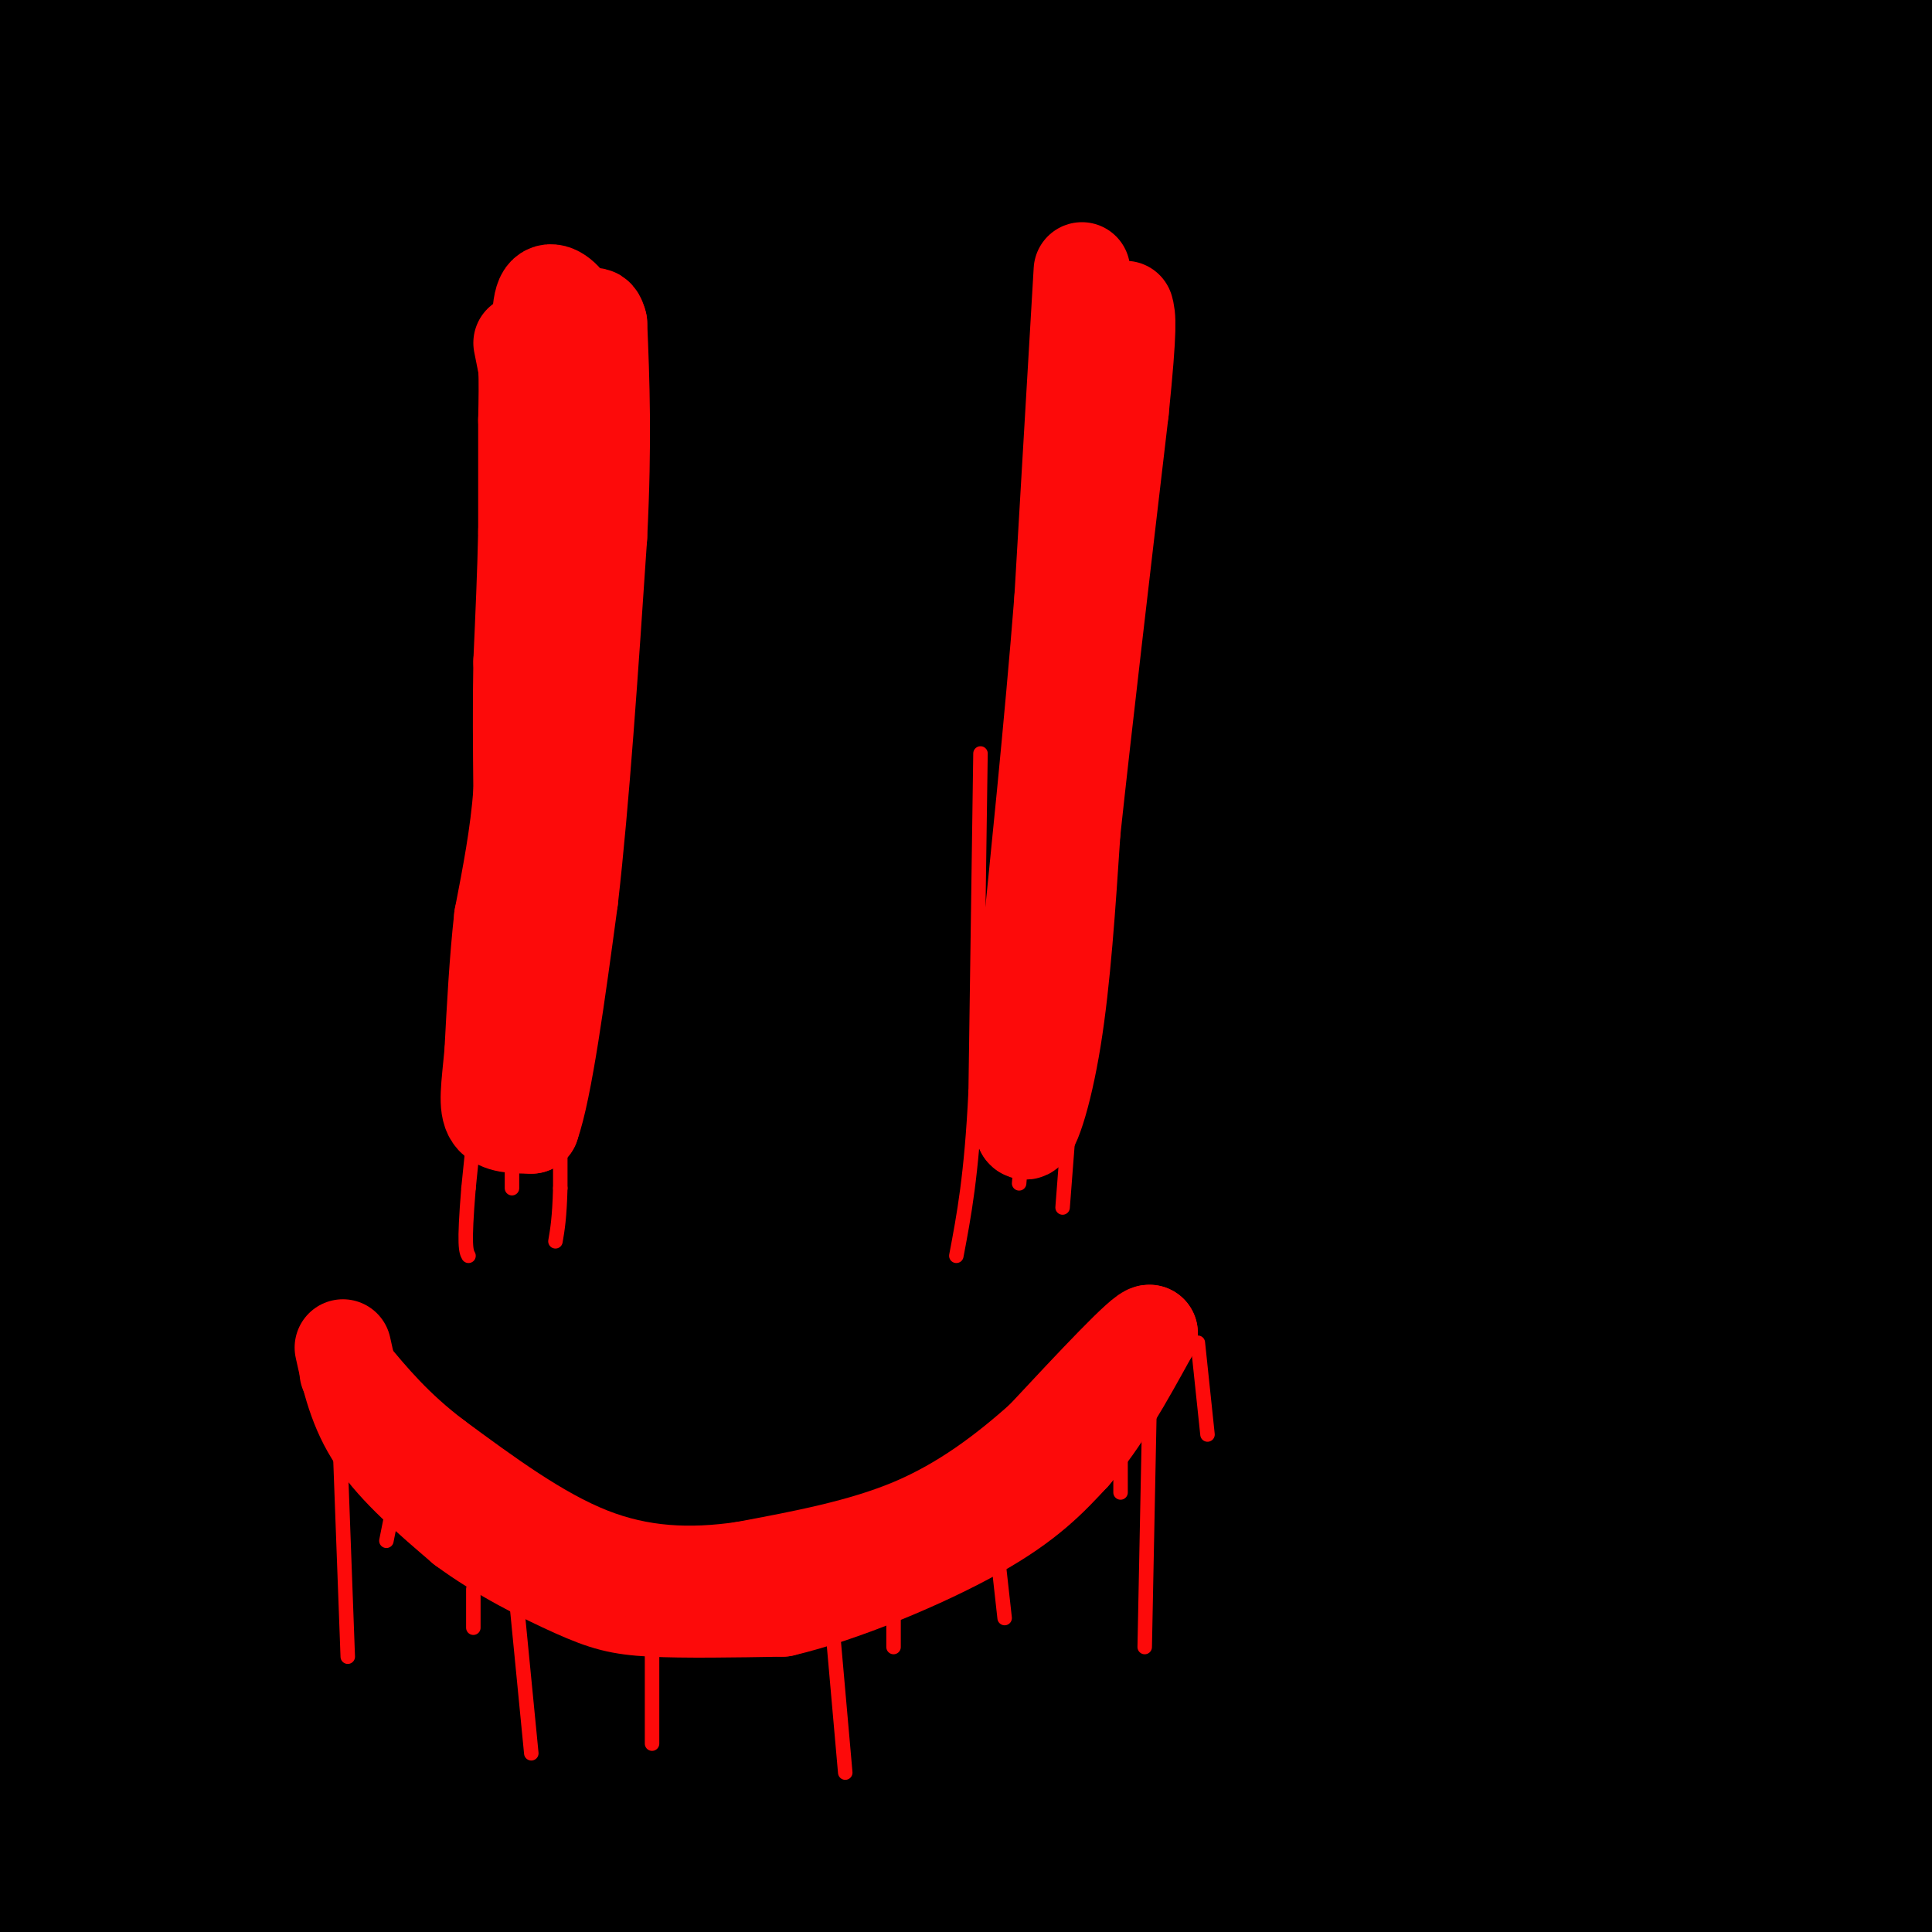 <svg viewBox='0 0 400 400' version='1.1' xmlns='http://www.w3.org/2000/svg' xmlns:xlink='http://www.w3.org/1999/xlink'><g fill='none' stroke='#000000' stroke-width='28' stroke-linecap='round' stroke-linejoin='round'><path d='M27,34c12.891,-22.008 25.781,-44.016 25,-48c-0.781,-3.984 -15.235,10.055 -31,30c-15.765,19.945 -32.841,45.797 -37,50c-4.159,4.203 4.598,-13.241 22,-39c17.402,-25.759 43.448,-59.832 49,-70c5.552,-10.168 -9.390,3.570 -30,31c-20.610,27.430 -46.889,68.551 -56,82c-9.111,13.449 -1.056,-0.776 7,-15'/><path d='M-24,55c7.999,-12.695 24.495,-36.934 45,-64c20.505,-27.066 45.018,-56.960 41,-47c-4.018,9.960 -36.569,59.774 -63,102c-26.431,42.226 -46.743,76.864 -16,47c30.743,-29.864 112.539,-124.232 129,-146c16.461,-21.768 -32.414,29.062 -73,83c-40.586,53.938 -72.882,110.982 -76,118c-3.118,7.018 22.941,-35.991 49,-79'/><path d='M12,69c22.193,-29.312 53.174,-63.091 80,-91c26.826,-27.909 49.496,-49.946 43,-40c-6.496,9.946 -42.158,51.877 -59,71c-16.842,19.123 -14.865,15.439 -33,49c-18.135,33.561 -56.383,104.368 -61,114c-4.617,9.632 24.396,-41.910 36,-64c11.604,-22.090 5.799,-14.730 33,-46c27.201,-31.270 87.407,-101.172 94,-108c6.593,-6.828 -40.429,49.417 -62,74c-21.571,24.583 -17.692,17.503 -36,52c-18.308,34.497 -58.802,110.571 -70,130c-11.198,19.429 6.901,-17.785 25,-55'/><path d='M2,155c13.683,-23.577 35.390,-55.020 68,-97c32.610,-41.980 76.123,-94.496 71,-84c-5.123,10.496 -58.883,84.002 -84,120c-25.117,35.998 -21.590,34.486 -30,60c-8.410,25.514 -28.758,78.055 -37,97c-8.242,18.945 -4.377,4.293 0,-10c4.377,-14.293 9.266,-28.228 18,-46c8.734,-17.772 21.313,-39.380 29,-54c7.687,-14.620 10.483,-22.251 39,-63c28.517,-40.749 82.755,-114.615 95,-134c12.245,-19.385 -17.501,15.711 -43,52c-25.499,36.289 -46.750,73.770 -60,96c-13.250,22.230 -18.500,29.209 -29,57c-10.500,27.791 -26.250,76.396 -42,125'/><path d='M-3,274c-6.858,21.856 -3.003,13.996 -1,3c2.003,-10.996 2.154,-25.128 15,-60c12.846,-34.872 38.386,-90.482 54,-123c15.614,-32.518 21.301,-41.942 36,-61c14.699,-19.058 38.411,-47.748 46,-58c7.589,-10.252 -0.945,-2.066 -17,20c-16.055,22.066 -39.630,58.011 -56,85c-16.370,26.989 -25.535,45.023 -34,61c-8.465,15.977 -16.230,29.896 -27,71c-10.770,41.104 -24.545,109.391 -27,121c-2.455,11.609 6.411,-33.460 22,-82c15.589,-48.540 37.901,-100.551 54,-136c16.099,-35.449 25.985,-54.337 35,-71c9.015,-16.663 17.158,-31.102 29,-48c11.842,-16.898 27.383,-36.257 21,-23c-6.383,13.257 -34.692,59.128 -63,105'/><path d='M84,78c-15.057,26.475 -21.201,40.161 -29,61c-7.799,20.839 -17.255,48.831 -24,69c-6.745,20.169 -10.780,32.513 -15,70c-4.220,37.487 -8.624,100.115 -9,100c-0.376,-0.115 3.278,-62.973 6,-96c2.722,-33.027 4.513,-36.222 14,-67c9.487,-30.778 26.669,-89.140 45,-135c18.331,-45.860 37.810,-79.217 32,-62c-5.810,17.217 -36.911,85.009 -52,122c-15.089,36.991 -14.168,43.180 -19,74c-4.832,30.820 -15.419,86.271 -20,136c-4.581,49.729 -3.156,93.735 -3,76c0.156,-17.735 -0.955,-97.210 0,-152c0.955,-54.790 3.978,-84.895 7,-115'/><path d='M17,159c5.208,-35.316 14.727,-66.107 15,-55c0.273,11.107 -8.700,64.113 -13,88c-4.300,23.887 -3.926,18.656 -3,64c0.926,45.344 2.406,141.264 4,137c1.594,-4.264 3.303,-108.713 6,-163c2.697,-54.287 6.383,-58.414 11,-75c4.617,-16.586 10.164,-45.631 15,-63c4.836,-17.369 8.961,-23.062 16,-38c7.039,-14.938 16.991,-39.122 13,-16c-3.991,23.122 -21.925,93.548 -32,144c-10.075,50.452 -12.289,80.929 -14,117c-1.711,36.071 -2.917,77.734 -3,90c-0.083,12.266 0.959,-4.867 2,-22'/><path d='M34,367c4.939,-44.746 16.287,-145.612 24,-200c7.713,-54.388 11.790,-62.298 16,-76c4.210,-13.702 8.555,-33.195 16,-58c7.445,-24.805 17.992,-54.922 15,-37c-2.992,17.922 -19.524,83.883 -26,106c-6.476,22.117 -2.895,0.389 -11,63c-8.105,62.611 -27.896,209.562 -29,221c-1.104,11.438 16.477,-112.635 29,-184c12.523,-71.365 19.987,-90.021 32,-122c12.013,-31.979 28.575,-77.280 29,-72c0.425,5.280 -15.288,61.140 -31,117'/><path d='M98,125c-17.149,76.509 -44.522,209.282 -52,257c-7.478,47.718 4.940,10.381 17,-53c12.060,-63.381 23.762,-152.808 35,-212c11.238,-59.192 22.010,-88.150 34,-120c11.990,-31.850 25.196,-66.592 13,-21c-12.196,45.592 -49.795,171.520 -65,222c-15.205,50.480 -8.017,25.514 -13,71c-4.983,45.486 -22.138,161.425 -17,147c5.138,-14.425 32.569,-159.212 60,-304'/><path d='M110,112c19.853,-79.679 39.485,-126.876 40,-129c0.515,-2.124 -18.087,40.826 -34,91c-15.913,50.174 -29.137,107.573 -36,135c-6.863,27.427 -7.364,24.881 -11,81c-3.636,56.119 -10.406,170.902 -4,152c6.406,-18.902 25.990,-171.489 37,-245c11.010,-73.511 13.448,-67.948 17,-77c3.552,-9.052 8.220,-32.721 19,-60c10.780,-27.279 27.673,-58.168 25,-48c-2.673,10.168 -24.912,61.391 -41,114c-16.088,52.609 -26.025,106.602 -32,143c-5.975,36.398 -7.987,55.199 -10,74'/><path d='M80,343c-3.477,30.550 -7.170,69.926 -11,97c-3.830,27.074 -7.798,41.847 -3,3c4.798,-38.847 18.360,-131.315 27,-183c8.640,-51.685 12.357,-62.586 19,-85c6.643,-22.414 16.212,-56.339 24,-82c7.788,-25.661 13.796,-43.057 25,-67c11.204,-23.943 27.606,-54.435 26,-51c-1.606,3.435 -21.218,40.795 -34,67c-12.782,26.205 -18.734,41.253 -26,65c-7.266,23.747 -15.847,56.192 -22,78c-6.153,21.808 -9.880,32.981 -17,79c-7.120,46.019 -17.634,126.886 -16,131c1.634,4.114 15.417,-68.526 32,-133c16.583,-64.474 35.965,-120.781 49,-158c13.035,-37.219 19.724,-55.348 32,-80c12.276,-24.652 30.138,-55.826 48,-87'/><path d='M233,-63c7.946,-13.628 3.812,-4.197 3,-1c-0.812,3.197 1.698,0.160 -5,15c-6.698,14.840 -22.603,47.558 -39,85c-16.397,37.442 -33.284,79.608 -44,111c-10.716,31.392 -15.260,52.011 -20,70c-4.740,17.989 -9.676,33.349 -14,70c-4.324,36.651 -8.038,94.592 -8,102c0.038,7.408 3.827,-35.716 8,-67c4.173,-31.284 8.730,-50.729 15,-76c6.270,-25.271 14.254,-56.370 24,-87c9.746,-30.630 21.253,-60.792 30,-81c8.747,-20.208 14.733,-30.462 28,-54c13.267,-23.538 33.814,-60.361 23,-30c-10.814,30.361 -52.988,127.905 -84,220c-31.012,92.095 -50.860,178.741 -55,199c-4.140,20.259 7.430,-25.871 19,-72'/><path d='M114,341c12.534,-43.542 34.367,-116.396 47,-158c12.633,-41.604 16.064,-51.956 34,-88c17.936,-36.044 50.377,-97.778 67,-126c16.623,-28.222 17.427,-22.932 18,-19c0.573,3.932 0.916,6.508 -9,23c-9.916,16.492 -30.091,46.902 -54,95c-23.909,48.098 -51.554,113.885 -66,146c-14.446,32.115 -15.694,30.558 -27,76c-11.306,45.442 -32.670,137.881 -24,118c8.670,-19.881 47.373,-152.084 77,-232c29.627,-79.916 50.178,-107.544 73,-138c22.822,-30.456 47.914,-63.738 42,-57c-5.914,6.738 -42.832,53.497 -72,103c-29.168,49.503 -50.584,101.752 -72,154'/><path d='M148,238c-14.784,33.107 -15.744,38.876 -28,81c-12.256,42.124 -35.809,120.603 -24,91c11.809,-29.603 58.982,-167.286 85,-236c26.018,-68.714 30.883,-68.457 40,-84c9.117,-15.543 22.485,-46.887 43,-78c20.515,-31.113 48.177,-61.995 59,-76c10.823,-14.005 4.807,-11.131 -13,11c-17.807,22.131 -47.405,63.520 -67,94c-19.595,30.480 -29.189,50.052 -41,76c-11.811,25.948 -25.841,58.273 -37,90c-11.159,31.727 -19.448,62.854 -26,91c-6.552,28.146 -11.368,53.309 -15,69c-3.632,15.691 -6.080,21.911 -8,26c-1.920,4.089 -3.312,6.047 -4,3c-0.688,-3.047 -0.672,-11.098 0,-19c0.672,-7.902 2.001,-15.656 12,-47c9.999,-31.344 28.670,-86.278 52,-138c23.330,-51.722 51.320,-100.233 68,-128c16.680,-27.767 22.052,-34.791 27,-40c4.948,-5.209 9.474,-8.605 14,-12'/><path d='M285,12c-11.853,20.351 -48.486,77.228 -70,115c-21.514,37.772 -27.907,56.439 -38,83c-10.093,26.561 -23.884,61.018 -33,95c-9.116,33.982 -13.558,67.491 -18,101'/><path d='M125,395c1.024,-9.006 2.048,-18.012 15,-60c12.952,-41.988 37.833,-116.958 65,-180c27.167,-63.042 56.619,-114.155 73,-141c16.381,-26.845 19.690,-29.423 23,-32'/><path d='M198,136c-6.871,18.067 -13.741,36.133 -23,66c-9.259,29.867 -20.905,71.534 -30,107c-9.095,35.466 -15.639,64.731 -18,78c-2.361,13.269 -0.538,10.540 1,15c1.538,4.460 2.792,16.107 7,-3c4.208,-19.107 11.369,-68.970 18,-105c6.631,-36.030 12.733,-58.229 20,-80c7.267,-21.771 15.701,-43.114 24,-60c8.299,-16.886 16.465,-29.316 21,-35c4.535,-5.684 5.439,-4.624 0,12c-5.439,16.624 -17.219,48.812 -29,81'/><path d='M189,212c-15.892,60.859 -41.122,172.506 -46,187c-4.878,14.494 10.595,-68.166 18,-108c7.405,-39.834 6.744,-36.841 16,-60c9.256,-23.159 28.431,-72.468 43,-104c14.569,-31.532 24.531,-45.286 20,-32c-4.531,13.286 -23.555,53.613 -45,134c-21.445,80.387 -45.312,200.835 -50,212c-4.688,11.165 9.803,-86.953 18,-139c8.197,-52.047 10.098,-58.024 12,-64'/><path d='M175,238c4.695,-21.669 10.431,-43.840 15,-61c4.569,-17.160 7.970,-29.308 17,-49c9.030,-19.692 23.688,-46.927 31,-60c7.312,-13.073 7.278,-11.982 0,9c-7.278,20.982 -21.801,61.856 -30,87c-8.199,25.144 -10.075,34.559 -16,61c-5.925,26.441 -15.900,69.907 -23,108c-7.100,38.093 -11.325,70.814 -10,76c1.325,5.186 8.200,-17.163 18,-66c9.800,-48.837 22.524,-124.163 35,-176c12.476,-51.837 24.705,-80.187 22,-74c-2.705,6.187 -20.344,46.911 -36,95c-15.656,48.089 -29.328,103.545 -43,159'/><path d='M155,347c-8.731,36.596 -9.059,48.587 -6,48c3.059,-0.587 9.506,-13.750 11,-9c1.494,4.750 -1.963,27.414 11,-27c12.963,-54.414 42.346,-185.906 55,-239c12.654,-53.094 8.580,-27.790 10,-26c1.420,1.790 8.336,-19.936 -2,21c-10.336,40.936 -37.923,144.532 -50,189c-12.077,44.468 -8.644,29.807 -8,53c0.644,23.193 -1.502,84.240 -3,85c-1.498,0.760 -2.350,-58.765 -2,-93c0.350,-34.235 1.902,-43.179 3,-55c1.098,-11.821 1.742,-26.520 10,-58c8.258,-31.480 24.129,-79.740 40,-128'/><path d='M224,108c10.674,-30.500 17.359,-42.750 24,-54c6.641,-11.250 13.237,-21.499 10,-10c-3.237,11.499 -16.306,44.746 -35,109c-18.694,64.254 -43.014,159.516 -53,199c-9.986,39.484 -5.637,23.189 -6,39c-0.363,15.811 -5.436,63.728 -1,47c4.436,-16.728 18.382,-98.101 28,-150c9.618,-51.899 14.908,-74.323 25,-109c10.092,-34.677 24.986,-81.605 31,-97c6.014,-15.395 3.147,0.744 -3,29c-6.147,28.256 -15.573,68.628 -25,109'/><path d='M219,220c-14.649,73.091 -38.770,201.320 -44,222c-5.230,20.680 8.432,-66.189 20,-127c11.568,-60.811 21.043,-95.562 31,-130c9.957,-34.438 20.396,-68.561 28,-88c7.604,-19.439 12.373,-24.193 15,-25c2.627,-0.807 3.113,2.334 -3,23c-6.113,20.666 -18.826,58.858 -30,92c-11.174,33.142 -20.810,61.234 -30,114c-9.190,52.766 -17.936,130.206 -16,123c1.936,-7.206 14.553,-99.059 25,-162c10.447,-62.941 18.723,-96.971 27,-131'/><path d='M242,131c6.933,-30.159 10.766,-40.055 16,-51c5.234,-10.945 11.868,-22.937 17,-33c5.132,-10.063 8.761,-18.197 2,8c-6.761,26.197 -23.914,86.727 -37,140c-13.086,53.273 -22.107,99.291 -27,122c-4.893,22.709 -5.659,22.109 -9,54c-3.341,31.891 -9.256,96.271 -5,65c4.256,-31.271 18.682,-158.194 29,-224c10.318,-65.806 16.529,-70.494 24,-88c7.471,-17.506 16.204,-47.828 9,-19c-7.204,28.828 -30.344,116.808 -43,177c-12.656,60.192 -14.828,92.596 -17,125'/><path d='M201,407c-3.244,21.867 -2.855,14.033 0,7c2.855,-7.033 8.176,-13.267 16,-63c7.824,-49.733 18.150,-142.965 24,-187c5.850,-44.035 7.224,-38.872 9,-41c1.776,-2.128 3.953,-11.547 6,-11c2.047,0.547 3.965,11.058 1,26c-2.965,14.942 -10.813,34.313 -22,105c-11.187,70.687 -25.713,192.689 -25,182c0.713,-10.689 16.666,-154.068 25,-217c8.334,-62.932 9.051,-45.415 12,-43c2.949,2.415 8.131,-10.270 11,-16c2.869,-5.730 3.426,-4.504 5,0c1.574,4.504 4.164,12.287 0,46c-4.164,33.713 -15.082,93.357 -26,153'/><path d='M237,348c-5.790,42.435 -7.265,72.024 -7,84c0.265,11.976 2.270,6.341 13,-61c10.730,-67.341 30.187,-196.388 26,-170c-4.187,26.388 -32.016,208.210 -34,225c-1.984,16.790 21.876,-131.453 33,-195c11.124,-63.547 9.511,-42.398 13,-44c3.489,-1.602 12.080,-25.955 16,-34c3.920,-8.045 3.171,0.219 1,4c-2.171,3.781 -5.763,3.080 -13,22c-7.237,18.920 -18.118,57.460 -29,96'/><path d='M256,275c-11.664,46.628 -26.325,115.200 -27,105c-0.675,-10.200 12.635,-99.170 20,-143c7.365,-43.830 8.785,-42.520 13,-50c4.215,-7.480 11.227,-23.751 17,-35c5.773,-11.249 10.308,-17.478 13,-17c2.692,0.478 3.541,7.661 7,0c3.459,-7.661 9.526,-30.167 2,3c-7.526,33.167 -28.647,122.007 -41,196c-12.353,73.993 -15.939,133.139 -12,107c3.939,-26.139 15.404,-137.562 21,-189c5.596,-51.438 5.325,-42.891 9,-50c3.675,-7.109 11.297,-29.876 15,-38c3.703,-8.124 3.487,-1.607 2,7c-1.487,8.607 -4.243,19.303 -7,30'/><path d='M288,201c-4.779,18.508 -13.227,49.779 -23,101c-9.773,51.221 -20.870,122.391 -22,141c-1.130,18.609 7.708,-15.345 16,-56c8.292,-40.655 16.039,-88.012 22,-118c5.961,-29.988 10.138,-42.605 14,-53c3.862,-10.395 7.410,-18.566 14,-36c6.590,-17.434 16.223,-44.131 12,-18c-4.223,26.131 -22.303,105.090 -34,164c-11.697,58.910 -17.012,97.770 -18,117c-0.988,19.230 2.349,18.831 6,-13c3.651,-31.831 7.614,-95.095 12,-134c4.386,-38.905 9.193,-53.453 14,-68'/><path d='M301,228c3.737,-16.138 6.079,-22.482 9,-17c2.921,5.482 6.421,22.789 3,75c-3.421,52.211 -13.762,139.327 -13,132c0.762,-7.327 12.627,-109.098 24,-177c11.373,-67.902 22.254,-101.935 11,-39c-11.254,62.935 -44.644,222.839 -50,241c-5.356,18.161 17.322,-105.419 40,-229'/><path d='M325,214c9.123,-42.786 11.932,-35.253 15,-35c3.068,0.253 6.395,-6.776 -2,18c-8.395,24.776 -28.511,81.357 -39,118c-10.489,36.643 -11.349,53.349 -14,70c-2.651,16.651 -7.092,33.246 -2,15c5.092,-18.246 19.717,-71.335 34,-116c14.283,-44.665 28.225,-80.908 25,-66c-3.225,14.908 -23.617,80.965 -35,125c-11.383,44.035 -13.757,66.048 -11,62c2.757,-4.048 10.645,-34.157 17,-67c6.355,-32.843 11.178,-68.422 16,-104'/><path d='M329,234c4.100,-23.846 6.349,-31.462 9,-37c2.651,-5.538 5.705,-8.999 9,-11c3.295,-2.001 6.831,-2.543 0,24c-6.831,26.543 -24.030,80.169 -37,135c-12.970,54.831 -21.711,110.867 -16,85c5.711,-25.867 25.874,-133.635 36,-184c10.126,-50.365 10.214,-43.325 12,-42c1.786,1.325 5.269,-3.066 11,-15c5.731,-11.934 13.709,-31.413 4,0c-9.709,31.413 -37.104,113.718 -49,162c-11.896,48.282 -8.293,62.543 -6,67c2.293,4.457 3.274,-0.888 5,-6c1.726,-5.112 4.195,-9.992 10,-35c5.805,-25.008 14.944,-70.145 21,-95c6.056,-24.855 9.028,-29.427 12,-34'/><path d='M350,248c3.232,-5.604 5.313,-2.615 10,-16c4.687,-13.385 11.982,-43.144 6,-3c-5.982,40.144 -25.240,150.189 -32,181c-6.760,30.811 -1.020,-17.614 3,-57c4.020,-39.386 6.321,-69.733 16,-107c9.679,-37.267 26.737,-81.453 23,-64c-3.737,17.453 -28.269,96.546 -41,144c-12.731,47.454 -13.663,63.271 -14,74c-0.337,10.729 -0.080,16.371 0,24c0.080,7.629 -0.017,17.246 9,-13c9.017,-30.246 27.148,-100.356 40,-139c12.852,-38.644 20.426,-45.822 28,-53'/><path d='M398,219c7.970,-19.019 13.897,-40.066 5,-3c-8.897,37.066 -32.616,132.243 -45,181c-12.384,48.757 -13.434,51.092 -13,39c0.434,-12.092 2.351,-38.611 5,-60c2.649,-21.389 6.030,-37.649 11,-55c4.970,-17.351 11.528,-35.792 17,-49c5.472,-13.208 9.857,-21.182 18,-36c8.143,-14.818 20.043,-36.479 16,-16c-4.043,20.479 -24.030,83.100 -36,128c-11.970,44.900 -15.923,72.081 -8,41c7.923,-31.081 27.722,-120.424 39,-165c11.278,-44.576 14.036,-44.386 16,-43c1.964,1.386 3.132,3.967 1,12c-2.132,8.033 -7.566,21.516 -13,35'/><path d='M411,228c-12.978,42.270 -38.924,130.444 -49,164c-10.076,33.556 -4.283,12.493 0,3c4.283,-9.493 7.054,-7.417 16,-36c8.946,-28.583 24.065,-87.825 33,-115c8.935,-27.175 11.685,-22.282 10,-12c-1.685,10.282 -7.804,25.953 -16,71c-8.196,45.047 -18.467,119.471 -20,121c-1.533,1.529 5.672,-69.836 9,-103c3.328,-33.164 2.779,-28.126 6,-37c3.221,-8.874 10.213,-31.658 13,-36c2.787,-4.342 1.368,9.760 -1,22c-2.368,12.240 -5.684,22.620 -9,33'/><path d='M403,303c-4.320,14.725 -10.620,35.039 -17,71c-6.380,35.961 -12.842,87.571 -10,64c2.842,-23.571 14.986,-122.322 22,-168c7.014,-45.678 8.897,-38.281 9,-28c0.103,10.281 -1.573,23.447 -3,32c-1.427,8.553 -2.606,12.492 -11,43c-8.394,30.508 -24.002,87.585 -27,83c-2.998,-4.585 6.613,-70.833 12,-107c5.387,-36.167 6.551,-42.252 10,-56c3.449,-13.748 9.182,-35.159 14,-50c4.818,-14.841 8.720,-23.111 14,-33c5.280,-9.889 11.937,-21.397 11,-13c-0.937,8.397 -9.469,36.698 -18,65'/><path d='M409,206c-11.494,45.297 -31.228,126.038 -29,107c2.228,-19.038 26.419,-137.855 38,-189c11.581,-51.145 10.552,-34.618 12,-31c1.448,3.618 5.373,-5.674 7,-7c1.627,-1.326 0.957,5.314 4,7c3.043,1.686 9.801,-1.581 -5,28c-14.801,29.581 -51.161,92.012 -67,123c-15.839,30.988 -11.157,30.535 -1,-8c10.157,-38.535 25.791,-115.151 35,-154c9.209,-38.849 11.995,-39.931 16,-45c4.005,-5.069 9.231,-14.123 13,-19c3.769,-4.877 6.082,-5.575 7,0c0.918,5.575 0.439,17.424 1,24c0.561,6.576 2.160,7.879 -8,34c-10.160,26.121 -32.080,77.061 -54,128'/><path d='M378,204c-12.667,27.833 -17.333,33.417 -22,39'/><path d='M390,58c9.204,-20.712 18.409,-41.424 16,-24c-2.409,17.424 -16.430,72.984 -27,112c-10.570,39.016 -17.687,61.487 -23,76c-5.313,14.513 -8.820,21.067 -9,17c-0.180,-4.067 2.969,-18.755 7,-39c4.031,-20.245 8.944,-46.049 22,-77c13.056,-30.951 34.255,-67.050 35,-69c0.745,-1.950 -18.965,30.251 -35,69c-16.035,38.749 -28.394,84.048 -34,101c-5.606,16.952 -4.459,5.558 -1,-14c3.459,-19.558 9.229,-47.279 15,-75'/><path d='M356,135c9.997,-33.930 27.489,-81.255 26,-85c-1.489,-3.745 -21.959,36.090 -38,81c-16.041,44.910 -27.655,94.895 -32,108c-4.345,13.105 -1.423,-10.672 5,-44c6.423,-33.328 16.346,-76.209 23,-103c6.654,-26.791 10.037,-37.491 14,-48c3.963,-10.509 8.506,-20.826 12,-28c3.494,-7.174 5.941,-11.205 6,-4c0.059,7.205 -2.269,25.646 -2,31c0.269,5.354 3.134,-2.379 -13,37c-16.134,39.379 -51.267,125.871 -61,140c-9.733,14.129 5.933,-44.106 15,-77c9.067,-32.894 11.533,-40.447 14,-48'/><path d='M325,95c9.006,-21.048 24.522,-49.669 31,-58c6.478,-8.331 3.919,3.629 -2,21c-5.919,17.371 -15.200,40.153 -33,78c-17.800,37.847 -44.121,90.758 -45,80c-0.879,-10.758 23.685,-85.185 41,-132c17.315,-46.815 27.383,-66.020 12,-23c-15.383,43.020 -56.216,148.263 -69,175c-12.784,26.737 2.481,-25.032 18,-71c15.519,-45.968 31.291,-86.134 41,-109c9.709,-22.866 13.354,-28.433 17,-34'/><path d='M336,22c6.692,-12.157 14.923,-25.549 10,-12c-4.923,13.549 -23.001,54.038 -45,98c-21.999,43.962 -47.919,91.396 -52,91c-4.081,-0.396 13.676,-48.622 30,-88c16.324,-39.378 31.216,-69.908 32,-73c0.784,-3.092 -12.541,21.254 -25,45c-12.459,23.746 -24.051,46.891 -36,79c-11.949,32.109 -24.256,73.183 -21,63c3.256,-10.183 22.073,-71.624 35,-109c12.927,-37.376 19.963,-50.688 27,-64'/><path d='M291,52c12.217,-26.057 29.261,-59.201 11,-24c-18.261,35.201 -71.827,138.747 -82,153c-10.173,14.253 23.046,-60.788 47,-107c23.954,-46.212 38.641,-63.596 21,-34c-17.641,29.596 -67.612,106.170 -70,109c-2.388,2.830 42.806,-68.085 88,-139'/><path d='M306,10c20.619,-30.619 28.167,-37.667 9,-10c-19.167,27.667 -65.048,90.048 -88,123c-22.952,32.952 -22.976,36.476 -23,40'/><path d='M295,29c65.900,-10.282 131.799,-20.565 139,-21c7.201,-0.435 -44.297,8.976 -82,13c-37.703,4.024 -61.612,2.660 -50,-1c11.612,-3.660 58.746,-9.617 82,-12c23.254,-2.383 22.627,-1.191 22,0'/><path d='M406,8c8.426,-0.286 18.490,-1.001 23,0c4.510,1.001 3.466,3.718 1,7c-2.466,3.282 -6.354,7.129 -36,11c-29.646,3.871 -85.049,7.767 -85,10c0.049,2.233 55.549,2.805 79,3c23.451,0.195 14.852,0.014 27,-2c12.148,-2.014 45.042,-5.861 25,-7c-20.042,-1.139 -93.021,0.431 -166,2'/><path d='M274,32c-25.697,-0.475 -6.941,-2.662 -9,-2c-2.059,0.662 -24.933,4.171 4,-4c28.933,-8.171 109.672,-28.024 136,-33c26.328,-4.976 -1.755,4.925 -19,11c-17.245,6.075 -23.651,8.324 -41,9c-17.349,0.676 -45.640,-0.221 -50,2c-4.360,2.221 15.211,7.559 50,9c34.789,1.441 84.797,-1.017 104,-2c19.203,-0.983 7.602,-0.492 -4,0'/><path d='M445,22c-31.556,2.444 -108.444,8.556 -137,11c-28.556,2.444 -8.778,1.222 11,0'/></g>
<g fill='none' stroke='#FD0A0A' stroke-width='20' stroke-linecap='round' stroke-linejoin='round'><path d='M108,71c0.000,0.000 1.000,5.000 1,5'/><path d='M109,76c0.167,2.667 0.083,6.833 0,11'/><path d='M109,87c0.000,5.667 0.000,14.333 0,23'/><path d='M109,110c-0.167,8.333 -0.583,17.667 -1,27'/><path d='M108,137c-0.167,9.000 -0.083,18.000 0,27'/><path d='M108,164c-0.667,8.833 -2.333,17.417 -4,26'/><path d='M104,190c-1.000,9.000 -1.500,18.500 -2,28'/><path d='M102,218c-0.667,7.156 -1.333,11.044 0,13c1.333,1.956 4.667,1.978 8,2'/><path d='M110,233c2.667,-7.500 5.333,-27.250 8,-47'/><path d='M118,186c2.333,-20.333 4.167,-47.667 6,-75'/><path d='M124,111c1.000,-19.833 0.500,-31.917 0,-44'/><path d='M124,67c-1.244,-5.200 -4.356,3.800 -6,11c-1.644,7.200 -1.822,12.600 -2,18'/><path d='M116,96c-0.500,8.833 -0.750,21.917 -1,35'/><path d='M115,131c-0.111,7.178 0.111,7.622 0,7c-0.111,-0.622 -0.556,-2.311 -1,-4'/><path d='M114,134c-0.500,-9.667 -1.250,-31.833 -2,-54'/><path d='M112,80c-0.381,-12.750 -0.333,-17.625 1,-19c1.333,-1.375 3.952,0.750 5,3c1.048,2.250 0.524,4.625 0,7'/><path d='M118,71c0.000,1.167 0.000,0.583 0,0'/><path d='M224,56c0.000,0.000 -4.000,68.000 -4,68'/><path d='M220,124c-2.000,25.333 -5.000,54.667 -8,84'/><path d='M212,208c-1.333,18.333 -0.667,22.167 0,26'/><path d='M212,234c1.156,1.733 4.044,-6.933 6,-19c1.956,-12.067 2.978,-27.533 4,-43'/><path d='M222,172c2.333,-21.667 6.167,-54.333 10,-87'/><path d='M232,85c1.833,-18.000 1.417,-19.500 1,-21'/><path d='M71,279c1.417,6.417 2.833,12.833 7,19c4.167,6.167 11.083,12.083 18,18'/><path d='M96,316c7.357,5.488 16.750,10.208 23,13c6.250,2.792 9.357,3.655 16,4c6.643,0.345 16.821,0.173 27,0'/><path d='M162,333c12.200,-2.844 29.200,-9.956 40,-16c10.800,-6.044 15.400,-11.022 20,-16'/><path d='M222,301c6.000,-6.833 11.000,-15.917 16,-25'/><path d='M238,276c-1.000,-0.500 -11.500,10.750 -22,22'/><path d='M216,298c-7.867,7.022 -16.533,13.578 -27,18c-10.467,4.422 -22.733,6.711 -35,9'/><path d='M154,325c-11.133,1.622 -21.467,1.178 -32,-3c-10.533,-4.178 -21.267,-12.089 -32,-20'/><path d='M90,302c-8.333,-6.333 -13.167,-12.167 -18,-18'/></g>
<g fill='none' stroke='#FD0A0A' stroke-width='3' stroke-linecap='round' stroke-linejoin='round'><path d='M103,187c0.000,0.000 -6.000,59.000 -6,59'/><path d='M97,246c-1.000,12.167 -0.500,13.083 0,14'/><path d='M106,226c0.000,0.000 0.000,20.000 0,20'/><path d='M116,220c0.000,0.000 0.000,26.000 0,26'/><path d='M116,246c-0.167,6.167 -0.583,8.583 -1,11'/><path d='M203,156c0.000,0.000 -1.000,70.000 -1,70'/><path d='M202,226c-0.833,17.333 -2.417,25.667 -4,34'/><path d='M212,233c0.000,0.000 -1.000,12.000 -1,12'/><path d='M222,224c0.000,0.000 -2.000,26.000 -2,26'/><path d='M70,289c0.000,0.000 2.000,54.000 2,54'/><path d='M82,309c0.000,0.000 -2.000,10.000 -2,10'/><path d='M106,322c0.000,0.000 4.000,41.000 4,41'/><path d='M98,329c0.000,0.000 0.000,8.000 0,8'/><path d='M172,333c0.000,0.000 3.000,34.000 3,34'/><path d='M185,332c0.000,0.000 0.000,9.000 0,9'/><path d='M238,291c0.000,0.000 -1.000,50.000 -1,50'/><path d='M232,301c0.000,0.000 0.000,8.000 0,8'/><path d='M248,278c0.000,0.000 2.000,19.000 2,19'/><path d='M206,317c0.000,0.000 2.000,18.000 2,18'/><path d='M135,335c0.000,0.000 0.000,26.000 0,26'/><path d='M225,104c-4.422,8.600 -8.844,17.200 -11,32c-2.156,14.800 -2.044,35.800 -2,43c0.044,7.200 0.022,0.600 0,-6'/><path d='M212,173c2.578,-18.889 9.022,-63.111 10,-66c0.978,-2.889 -3.511,35.556 -8,74'/><path d='M214,181c-1.833,3.333 -2.417,-25.333 0,-46c2.417,-20.667 7.833,-33.333 8,-25c0.167,8.333 -4.917,37.667 -10,67'/><path d='M212,177c-1.589,14.537 -0.560,17.381 -1,12c-0.440,-5.381 -2.349,-18.987 0,-40c2.349,-21.013 8.957,-49.432 11,-54c2.043,-4.568 -0.478,14.716 -3,34'/><path d='M219,129c-2.528,12.124 -7.348,25.435 -9,38c-1.652,12.565 -0.137,24.383 0,20c0.137,-4.383 -1.104,-24.967 0,-42c1.104,-17.033 4.552,-30.517 8,-44'/></g>
</svg>